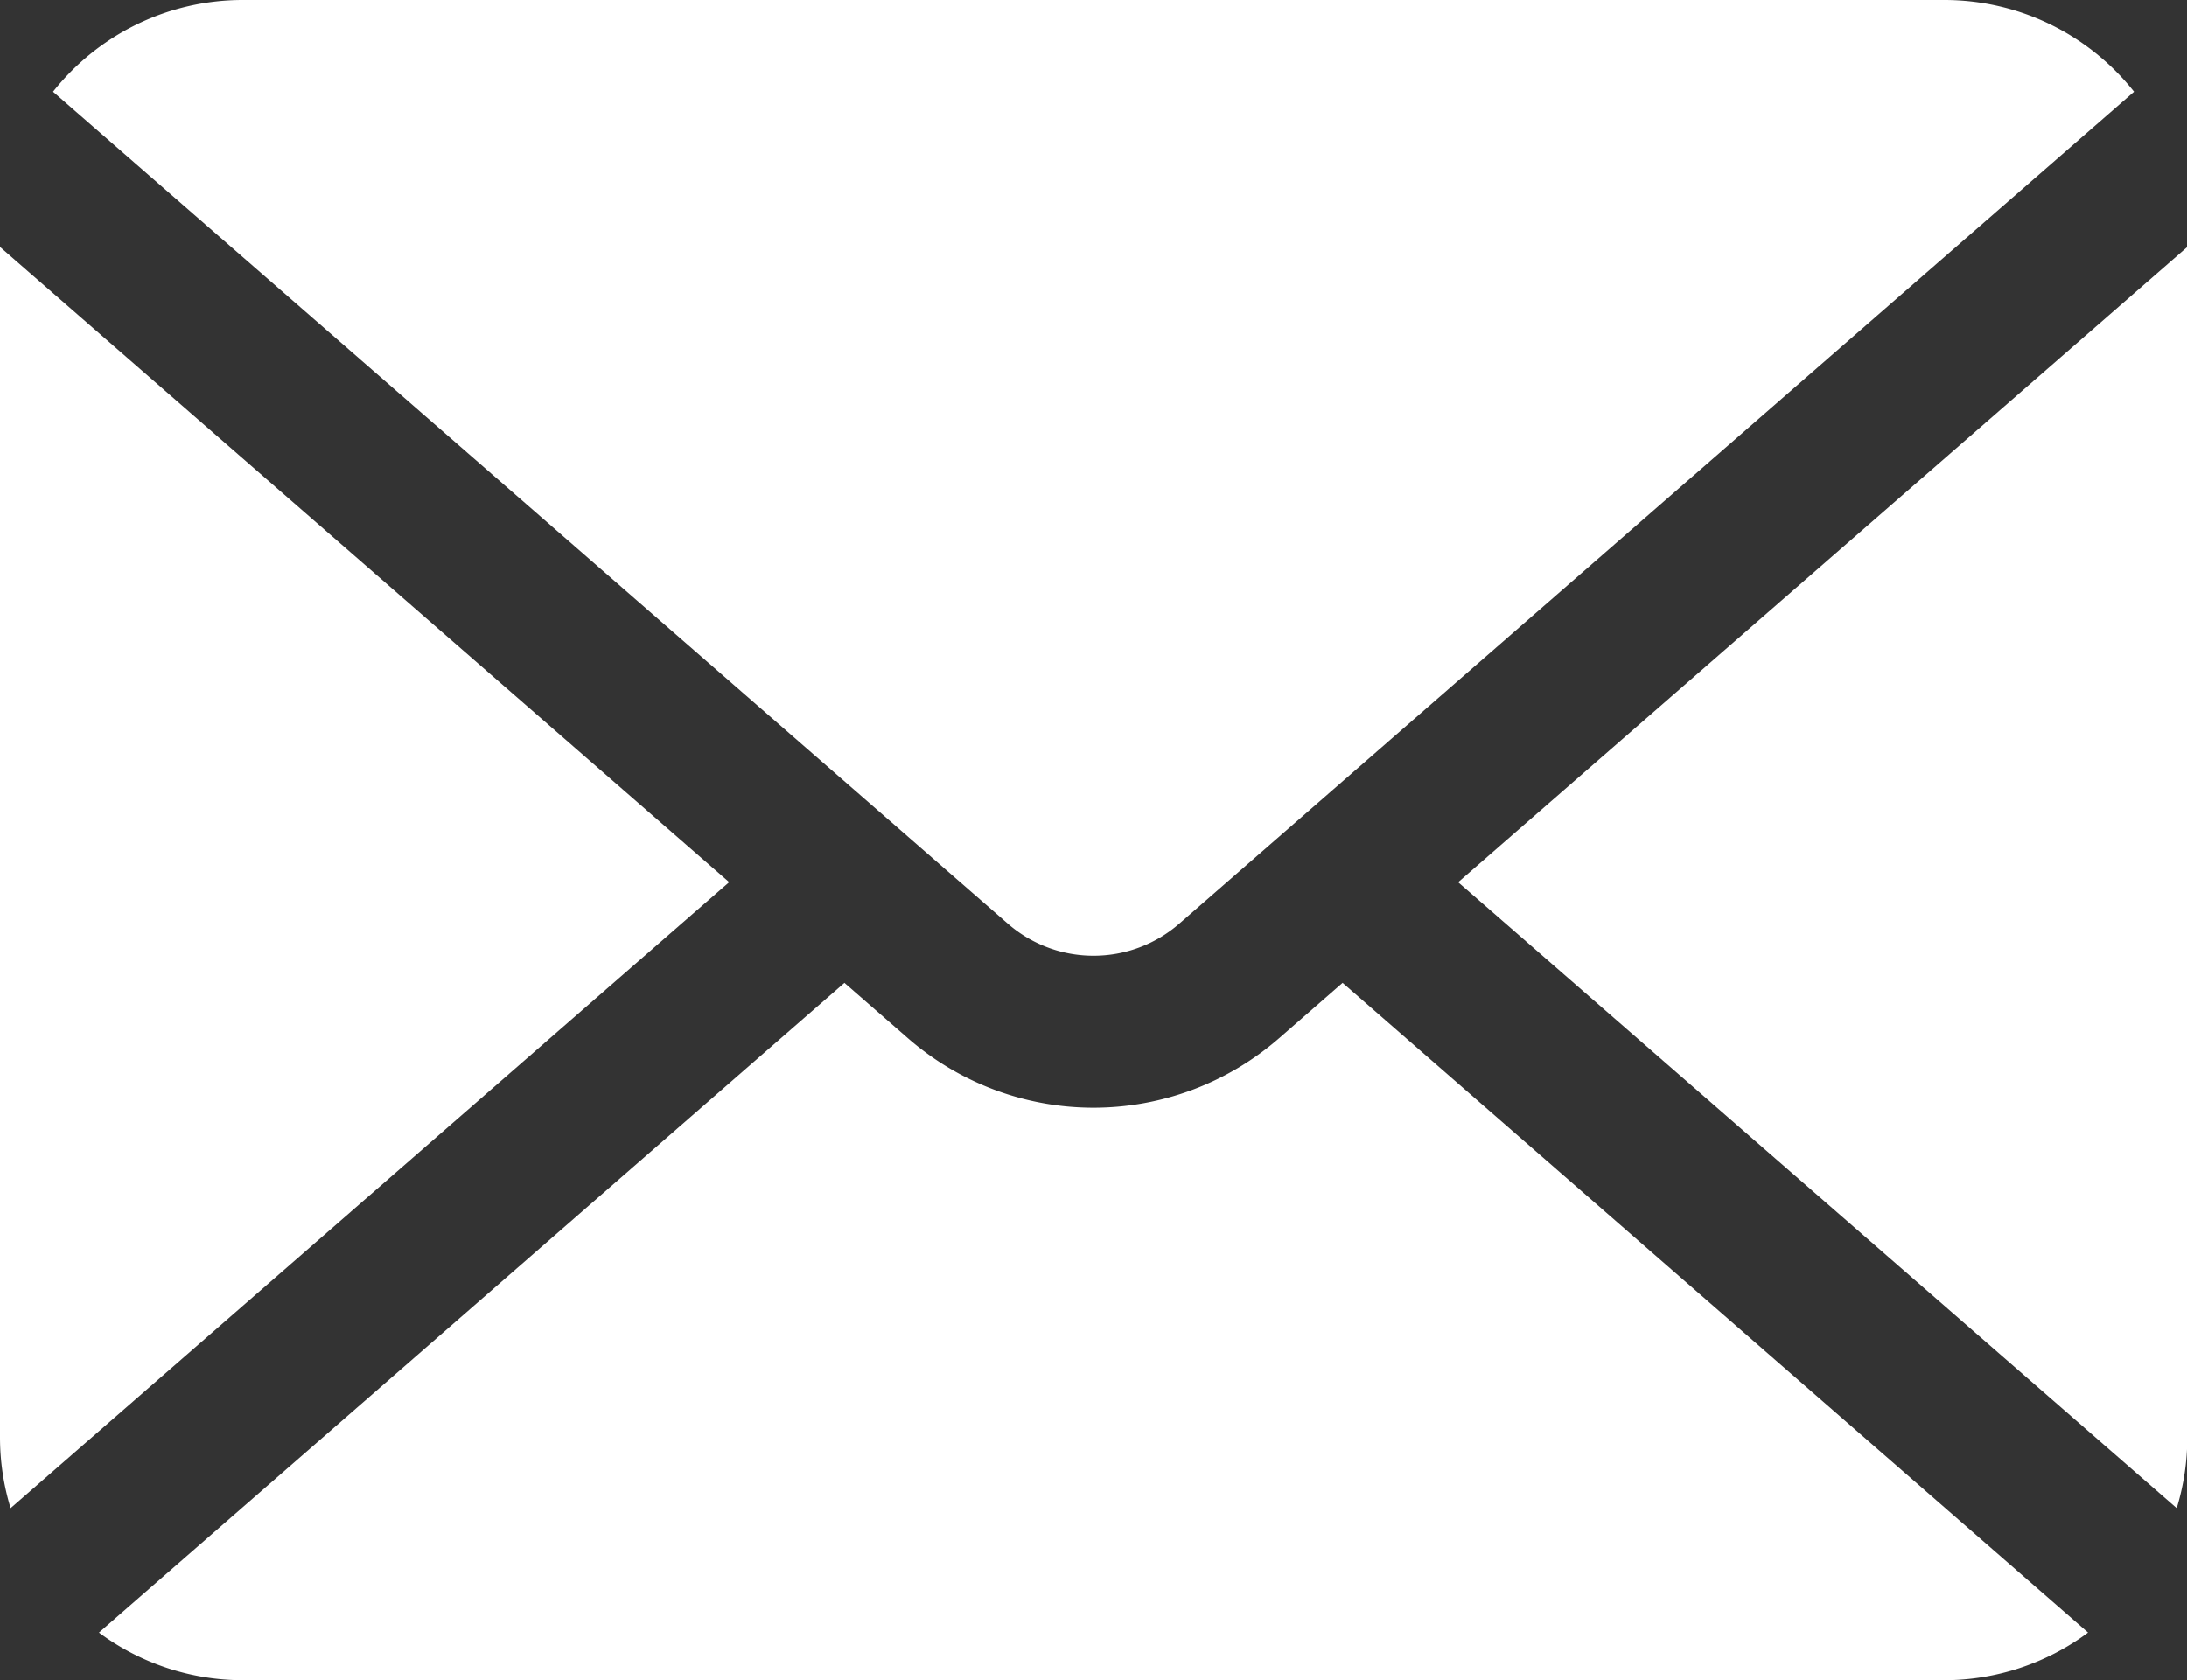 <svg xmlns="http://www.w3.org/2000/svg" width="28.914" height="22.221" viewBox="0 0 28.914 22.221">
  <rect x="0" y="0" width="28.914" height="22.221" fill="#333333" stroke="none"/>
  <g id="手紙の無料アイコンその7" transform="translate(0 -59.261)">
    <path id="Path_361" data-name="Path 361" d="M341.374,125.488l9.5,8.278a3.21,3.21,0,0,0,.14-.936V117.087Z" transform="translate(-322.096 -54.56)" fill="#fff"/>
    <path id="Path_362" data-name="Path 362" d="M26.165,71.9a1.723,1.723,0,0,0,1.136-.426l12.621-11a3.2,3.2,0,0,0-2.512-1.213H14.921a3.2,3.2,0,0,0-2.512,1.213l12.621,11A1.722,1.722,0,0,0,26.165,71.9Z" transform="translate(-11.708 0)" fill="#fff"/>
    <path id="Path_363" data-name="Path 363" d="M0,117.087V132.83a3.212,3.212,0,0,0,.14.936l9.5-8.279Z" transform="translate(0 -54.56)" fill="#fff"/>
    <path id="Path_364" data-name="Path 364" d="M38.756,290.159a3.736,3.736,0,0,1-4.91,0l-.838-.731-9.856,8.592a3.2,3.2,0,0,0,1.905.63H47.545a3.2,3.2,0,0,0,1.905-.63l-9.856-8.592Z" transform="translate(-21.844 -217.169)" fill="#fff"/>
  </g>
</svg>
